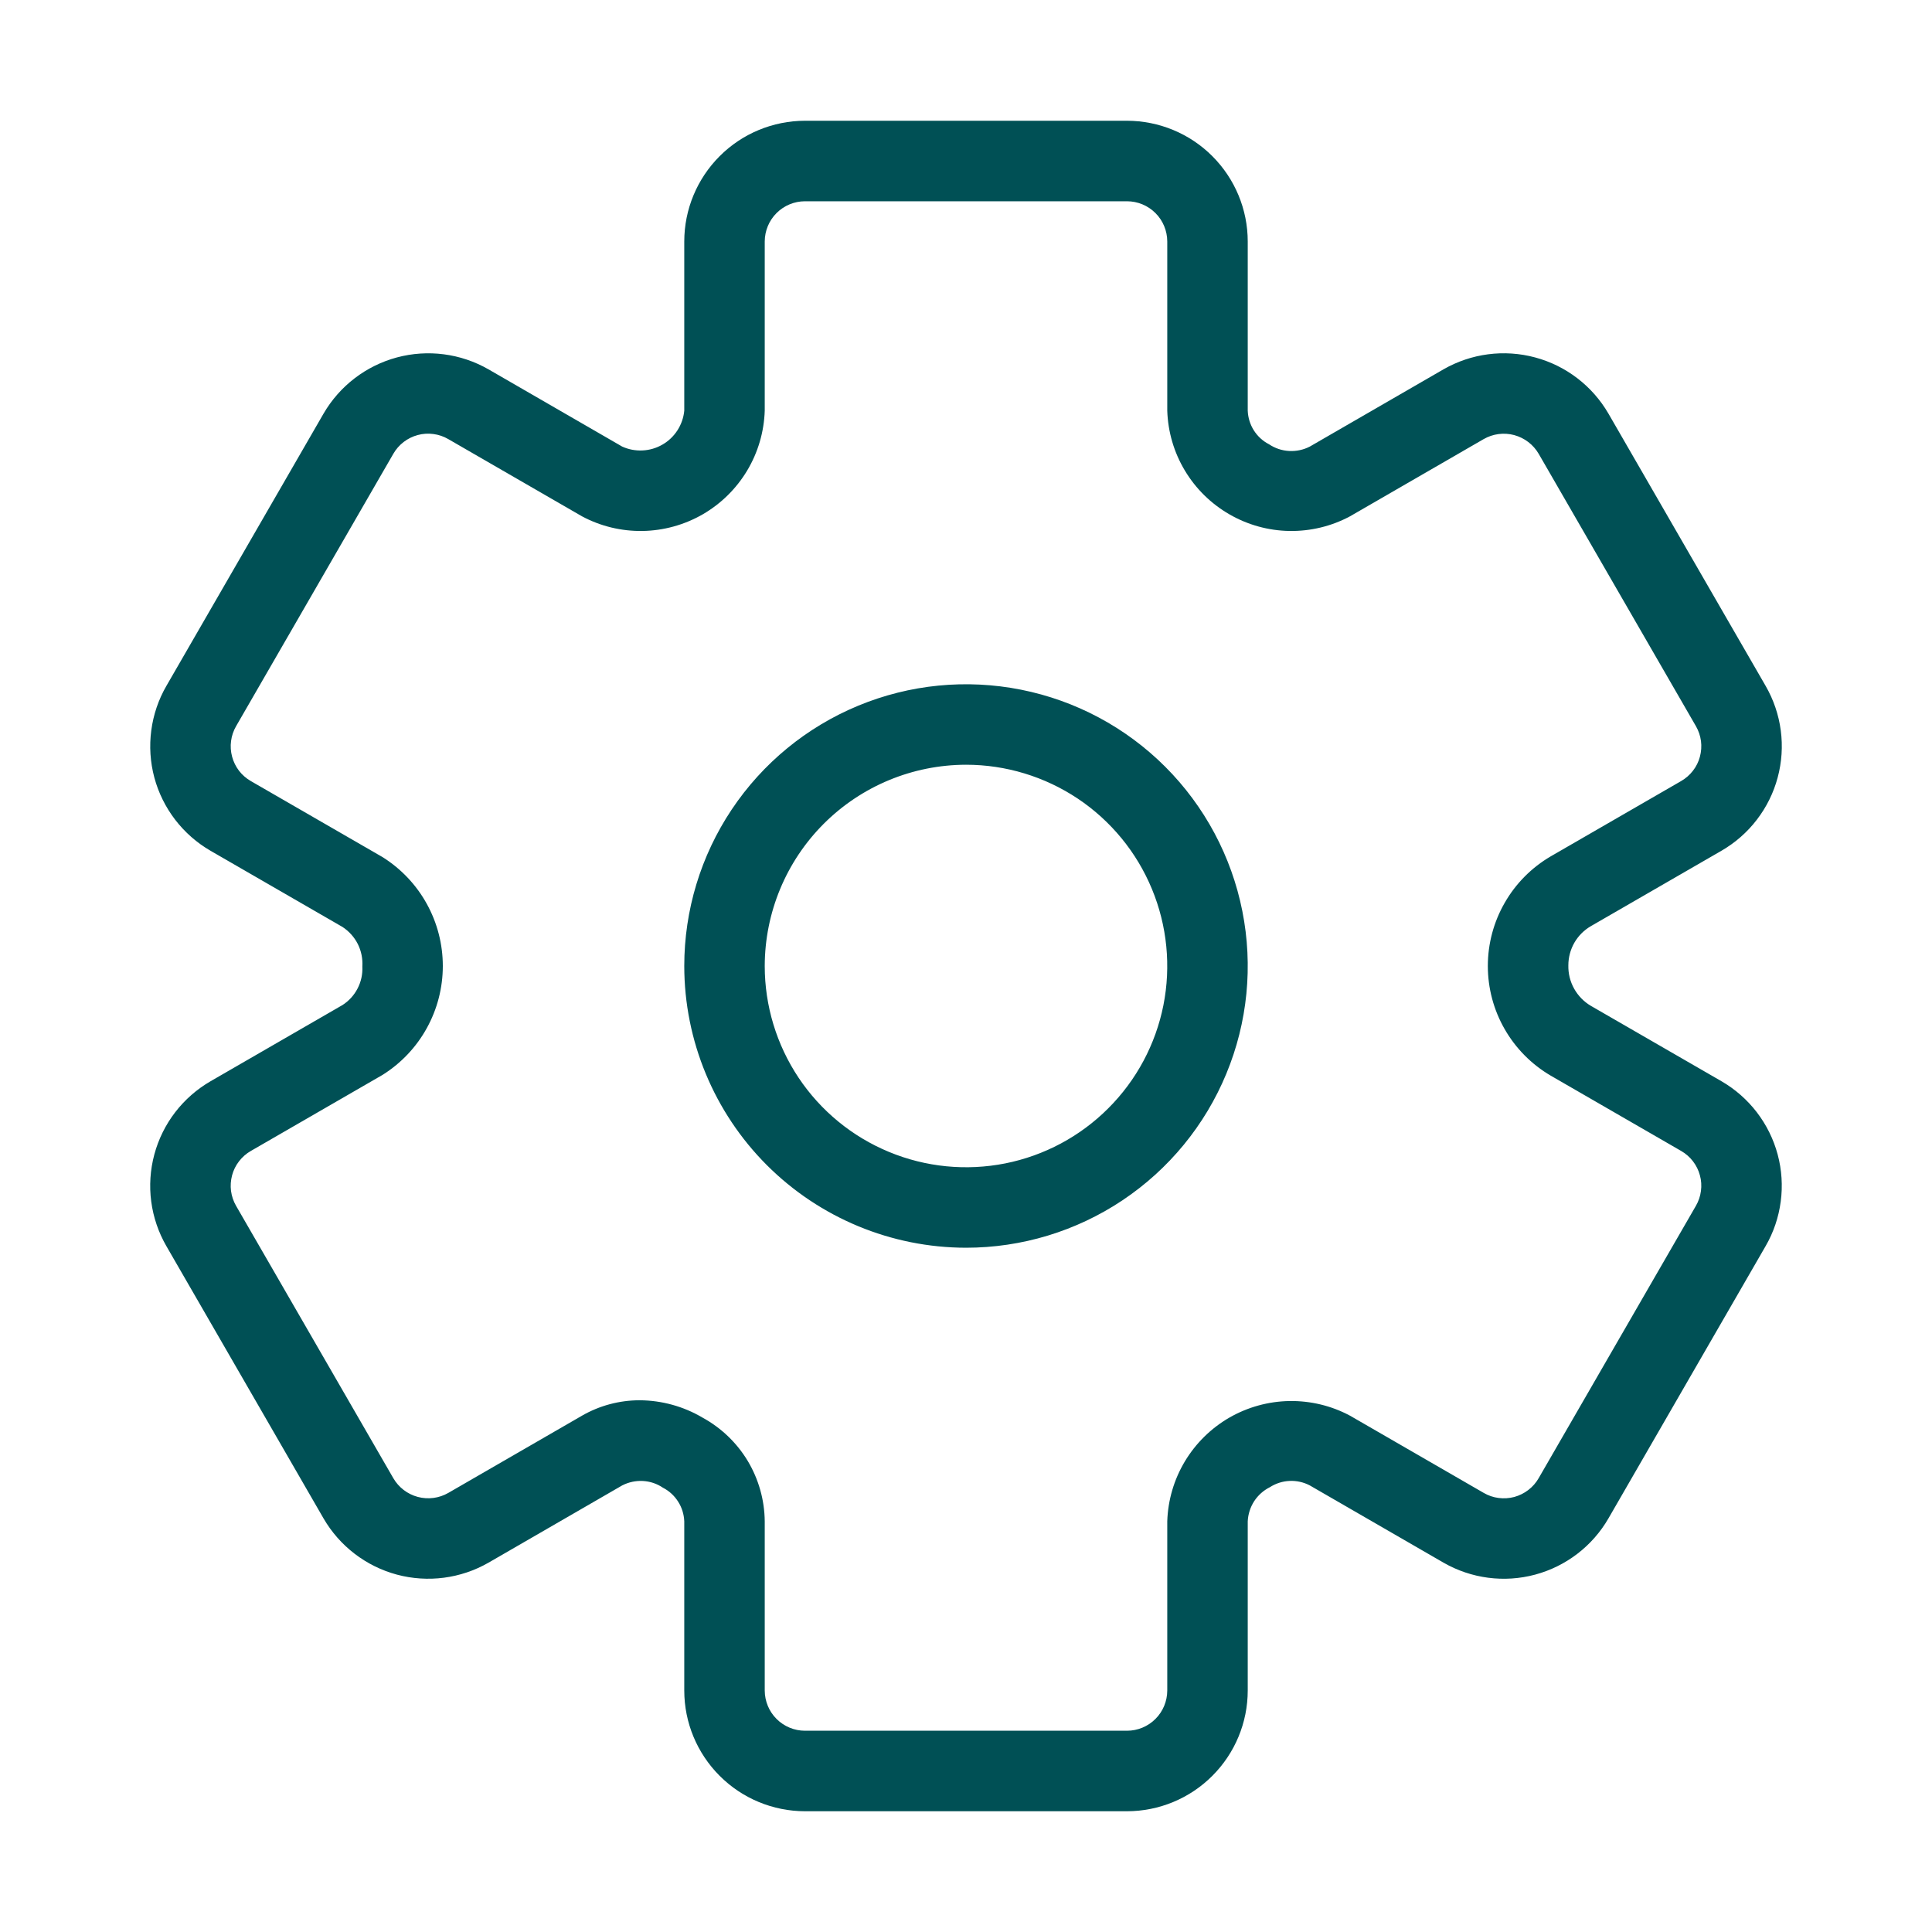 <svg width="40" height="40" viewBox="0 0 40 40" fill="none" xmlns="http://www.w3.org/2000/svg">
<path d="M20 25.833C21.154 25.833 22.282 25.491 23.241 24.85C24.2 24.209 24.948 23.298 25.389 22.232C25.831 21.166 25.946 19.994 25.721 18.862C25.496 17.73 24.941 16.691 24.125 15.875C23.309 15.059 22.27 14.504 21.138 14.279C20.006 14.054 18.834 14.169 17.768 14.611C16.702 15.052 15.791 15.8 15.15 16.759C14.509 17.718 14.167 18.846 14.167 20C14.168 21.547 14.784 23.029 15.877 24.123C16.971 25.216 18.453 25.831 20 25.833ZM20 15.833C20.824 15.833 21.63 16.078 22.315 16.535C23 16.993 23.534 17.644 23.849 18.405C24.165 19.167 24.247 20.005 24.087 20.813C23.926 21.621 23.529 22.364 22.946 22.946C22.364 23.529 21.621 23.926 20.813 24.087C20.005 24.247 19.167 24.165 18.405 23.849C17.644 23.534 16.993 23 16.535 22.315C16.078 21.63 15.833 20.824 15.833 20C15.835 18.895 16.274 17.836 17.055 17.055C17.836 16.274 18.895 15.835 20 15.833ZM4.361 22.385C4.077 22.549 3.827 22.768 3.627 23.028C3.427 23.288 3.28 23.586 3.195 23.903C3.11 24.22 3.088 24.551 3.131 24.876C3.174 25.202 3.281 25.516 3.445 25.8L6.699 31.438C7.032 32.011 7.578 32.429 8.218 32.601C8.858 32.772 9.54 32.683 10.115 32.353L12.882 30.754C13.014 30.686 13.162 30.654 13.31 30.662C13.459 30.67 13.603 30.718 13.726 30.802C13.855 30.868 13.963 30.968 14.04 31.09C14.118 31.212 14.161 31.352 14.167 31.497V35C14.167 35.663 14.431 36.298 14.9 36.767C15.368 37.236 16.004 37.499 16.667 37.5H23.333C23.996 37.499 24.632 37.236 25.1 36.767C25.569 36.298 25.833 35.663 25.833 35V31.497C25.84 31.349 25.886 31.206 25.966 31.081C26.047 30.957 26.159 30.857 26.291 30.791C26.414 30.712 26.555 30.667 26.7 30.661C26.845 30.654 26.99 30.687 27.118 30.754L29.886 32.353C30.46 32.683 31.143 32.773 31.783 32.601C32.423 32.429 32.969 32.011 33.301 31.437L36.554 25.801C36.719 25.517 36.825 25.203 36.868 24.877C36.911 24.552 36.89 24.221 36.805 23.904C36.72 23.586 36.573 23.289 36.373 23.028C36.173 22.768 35.924 22.549 35.64 22.385L32.939 20.826C32.794 20.741 32.673 20.617 32.591 20.47C32.508 20.322 32.467 20.155 32.471 19.986C32.471 19.822 32.514 19.66 32.596 19.517C32.678 19.375 32.797 19.256 32.939 19.174L35.639 17.615C35.923 17.451 36.173 17.233 36.373 16.972C36.573 16.712 36.72 16.415 36.805 16.097C36.89 15.78 36.912 15.449 36.869 15.124C36.826 14.798 36.719 14.484 36.555 14.2L33.301 8.563C32.968 7.99 32.422 7.571 31.782 7.4C31.142 7.228 30.46 7.317 29.885 7.647L27.118 9.246C26.986 9.314 26.838 9.345 26.689 9.337C26.541 9.329 26.397 9.281 26.274 9.198C26.145 9.132 26.037 9.033 25.959 8.91C25.882 8.788 25.839 8.648 25.833 8.503V5C25.833 4.337 25.569 3.702 25.1 3.233C24.632 2.764 23.996 2.501 23.333 2.5H16.667C16.004 2.501 15.368 2.764 14.9 3.233C14.431 3.702 14.167 4.337 14.167 5V8.503C14.153 8.648 14.104 8.787 14.026 8.909C13.947 9.031 13.841 9.133 13.715 9.205C13.589 9.278 13.448 9.319 13.303 9.326C13.158 9.333 13.014 9.306 12.882 9.246L10.114 7.647C9.539 7.317 8.857 7.229 8.218 7.4C7.578 7.572 7.032 7.99 6.699 8.563L3.446 14.199C3.281 14.483 3.175 14.797 3.132 15.123C3.089 15.448 3.11 15.779 3.195 16.097C3.28 16.414 3.427 16.711 3.627 16.972C3.827 17.232 4.076 17.451 4.36 17.615L7.09 19.191C7.225 19.279 7.335 19.401 7.408 19.545C7.48 19.689 7.512 19.85 7.502 20.011C7.51 20.169 7.476 20.326 7.403 20.466C7.331 20.606 7.223 20.724 7.09 20.809L4.361 22.385ZM7.923 17.747L5.193 16.171C5.098 16.116 5.015 16.044 4.948 15.957C4.882 15.87 4.833 15.771 4.805 15.665C4.777 15.56 4.769 15.449 4.784 15.341C4.798 15.232 4.834 15.128 4.889 15.033L8.143 9.396C8.197 9.301 8.27 9.218 8.357 9.151C8.444 9.084 8.543 9.035 8.649 9.007C8.754 8.978 8.865 8.971 8.973 8.986C9.082 9 9.187 9.036 9.281 9.091L12.048 10.689C12.434 10.896 12.866 11 13.304 10.993C13.741 10.986 14.17 10.867 14.549 10.649C14.927 10.43 15.244 10.118 15.469 9.743C15.694 9.367 15.819 8.941 15.833 8.503V5C15.834 4.779 15.921 4.567 16.078 4.411C16.234 4.255 16.446 4.167 16.667 4.167H23.333C23.554 4.167 23.766 4.255 23.922 4.411C24.079 4.567 24.166 4.779 24.167 5V8.503C24.181 8.941 24.306 9.367 24.531 9.742C24.756 10.118 25.073 10.429 25.452 10.648C25.831 10.867 26.259 10.986 26.696 10.993C27.134 11 27.566 10.896 27.952 10.689L30.718 9.091C30.909 8.981 31.137 8.951 31.35 9.008C31.564 9.066 31.746 9.205 31.857 9.396L35.112 15.034C35.167 15.129 35.202 15.233 35.217 15.342C35.231 15.45 35.223 15.56 35.195 15.666C35.167 15.772 35.118 15.871 35.051 15.957C34.984 16.044 34.901 16.116 34.806 16.171L32.106 17.73C31.71 17.962 31.381 18.293 31.153 18.692C30.924 19.09 30.804 19.541 30.804 20C30.804 20.459 30.924 20.91 31.153 21.308C31.381 21.706 31.71 22.038 32.106 22.27L34.806 23.829C34.901 23.884 34.985 23.956 35.051 24.043C35.118 24.13 35.167 24.229 35.195 24.335C35.224 24.44 35.231 24.55 35.216 24.659C35.202 24.767 35.166 24.872 35.111 24.967L31.857 30.603C31.803 30.698 31.73 30.781 31.643 30.848C31.556 30.915 31.457 30.964 31.352 30.993C31.246 31.021 31.135 31.028 31.027 31.014C30.918 31 30.813 30.964 30.719 30.909L27.952 29.311C27.566 29.104 27.134 29 26.696 29.007C26.259 29.014 25.83 29.133 25.451 29.351C25.073 29.57 24.756 29.882 24.531 30.257C24.306 30.633 24.181 31.059 24.167 31.497V35C24.166 35.221 24.079 35.433 23.922 35.589C23.766 35.745 23.554 35.833 23.333 35.833H16.667C16.446 35.833 16.234 35.745 16.078 35.589C15.921 35.433 15.834 35.221 15.833 35V31.497C15.829 31.056 15.707 30.625 15.481 30.247C15.254 29.87 14.93 29.56 14.543 29.349C14.15 29.117 13.702 28.994 13.245 28.991C12.825 28.991 12.412 29.101 12.048 29.311L9.282 30.909C9.091 31.019 8.863 31.049 8.65 30.992C8.436 30.935 8.254 30.795 8.143 30.604L4.888 24.966C4.833 24.871 4.798 24.767 4.783 24.658C4.769 24.55 4.777 24.439 4.805 24.334C4.833 24.228 4.882 24.129 4.949 24.043C5.016 23.956 5.099 23.883 5.194 23.829L7.923 22.253C8.304 22.013 8.619 21.681 8.836 21.287C9.054 20.893 9.168 20.45 9.168 20C9.168 19.55 9.054 19.107 8.836 18.713C8.619 18.319 8.304 17.987 7.923 17.747Z" fill="#005055"/>
</svg>
